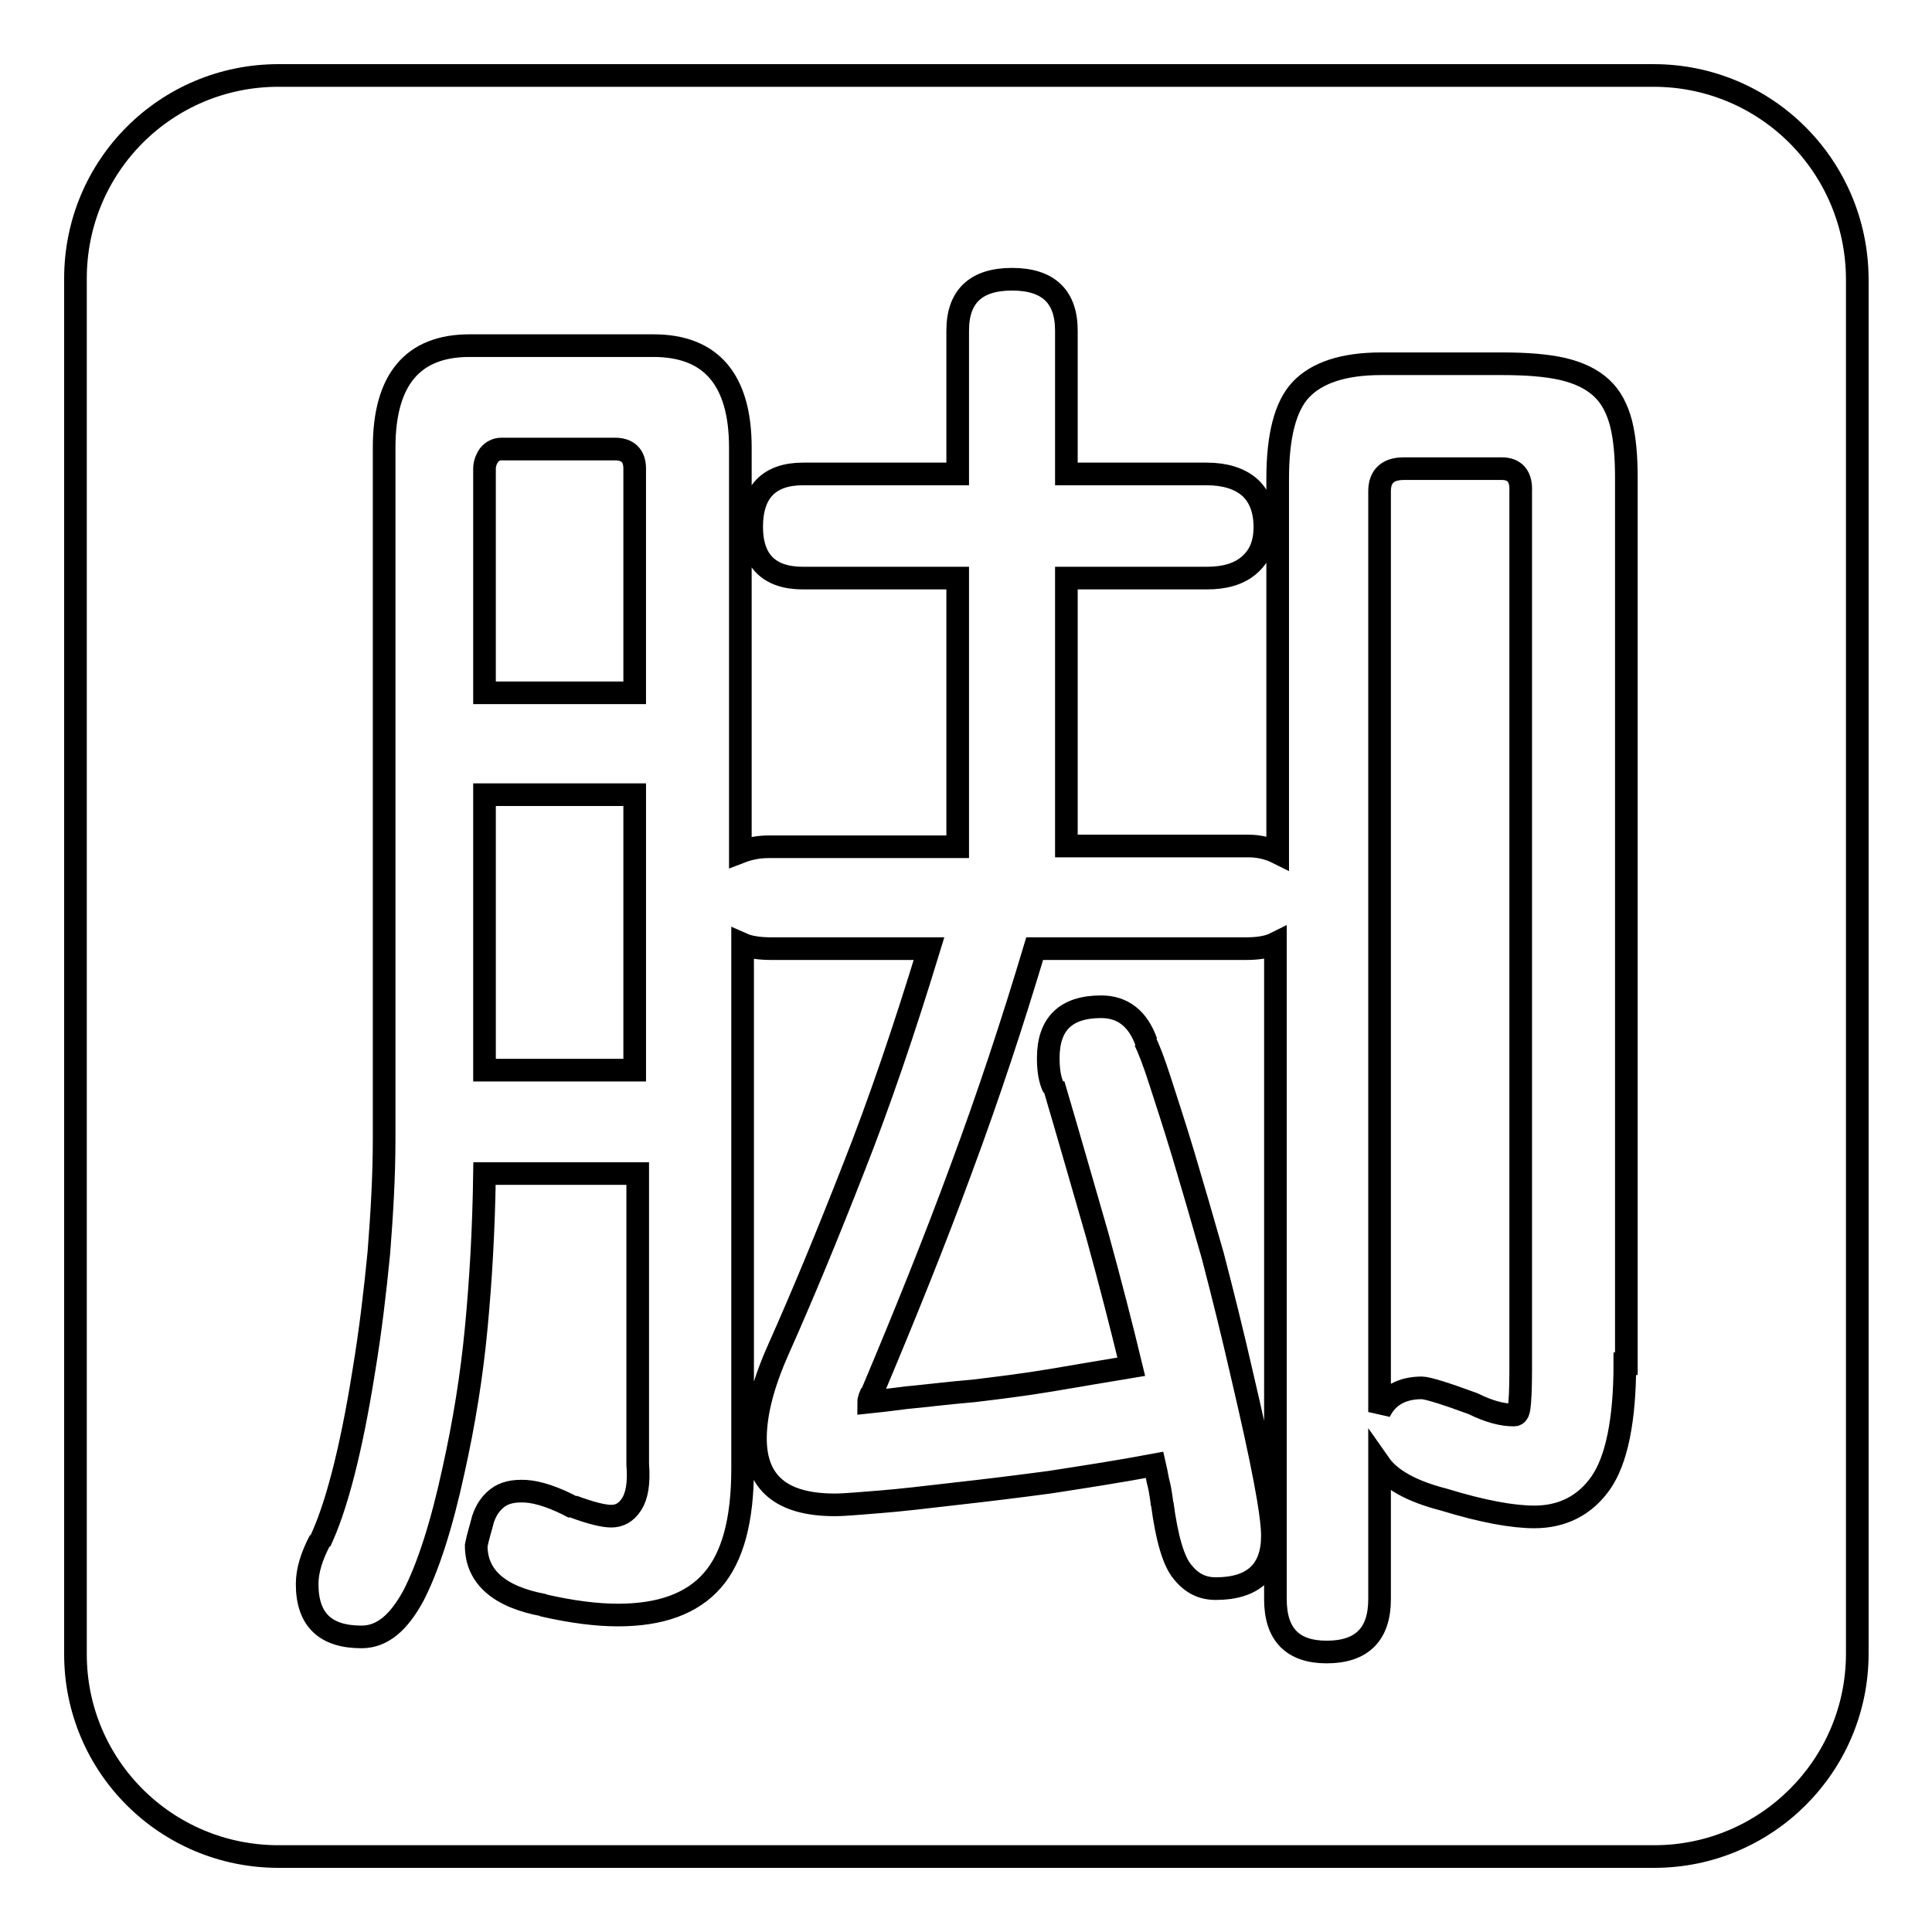 <?xml version="1.0" encoding="utf-8"?>
<!-- Svg Vector Icons : http://www.onlinewebfonts.com/icon -->
<!DOCTYPE svg PUBLIC "-//W3C//DTD SVG 1.1//EN" "http://www.w3.org/Graphics/SVG/1.1/DTD/svg11.dtd">
<svg version="1.1" xmlns="http://www.w3.org/2000/svg" xmlns:xlink="http://www.w3.org/1999/xlink" x="0px" y="0px" viewBox="0 0 256 256" enable-background="new 0 0 256 256" xml:space="preserve">
<g><g><path stroke-width="3" fill-opacity="0" stroke="#000000"  d="M199,62.1h-13c-2.1,0-3.2,1-3.2,3v122c1-2.1,2.9-3.2,5.6-3.2c0.7,0,3,0.7,6.8,2.1c2,1,3.8,1.5,5.4,1.5c0.4,0,0.6-0.3,0.7-1c0.1-0.7,0.2-2.3,0.2-4.8V65.1C201.6,63.1,200.7,62.1,199,62.1z"/><path stroke-width="3" fill-opacity="0" stroke="#000000"  d="M64.2,105.3h19.9v36.5H64.2V105.3L64.2,105.3z"/><path stroke-width="3" fill-opacity="0" stroke="#000000"  d="M81.5,59.5H66.4c-0.6,0-1.2,0.3-1.6,0.8c-0.4,0.6-0.6,1.2-0.6,1.8v29.7h19.9V62.1C84.1,60.4,83.2,59.5,81.5,59.5z"/><path stroke-width="3" fill-opacity="0" stroke="#000000"  d="M219.1,10H36.9C22,10,10,22,10,36.9v182.3C10,234,22,246,36.9,246h182.3c14.8,0,26.9-12,26.9-26.9V36.9C246,22,234,10,219.1,10z M215.3,180.7c0,7.5-1.1,12.8-3.2,15.8c-2.1,3-5.1,4.5-8.8,4.5c-2.8,0-6.8-0.7-12-2.3c-4.3-1.1-7.1-2.7-8.5-4.7v17.9c0,4.6-2.3,7-7,7c-4.5,0-6.8-2.3-6.8-7v-86.9c-1,0.5-2.3,0.7-3.9,0.7h-28c-2.9,9.7-6.1,19.4-9.7,29.1c-3.6,9.8-7.6,19.7-11.9,29.9v-0.2c-0.2,0.5-0.4,0.9-0.4,1.3c1-0.1,2.7-0.3,5-0.6c2.3-0.2,5.3-0.6,8.9-0.9c3.3-0.4,6.6-0.8,10.2-1.4c3.5-0.6,7.1-1.2,10.7-1.8c-1.3-5.4-2.8-11.2-4.5-17.4c-1.8-6.2-3.7-12.9-5.8-20v0.4c-0.5-1-0.7-2.3-0.7-3.9c0-4.5,2.3-6.8,7-6.8c2.9,0,4.9,1.6,6,4.7l-0.2-0.2c0.5,1,1.2,2.8,2,5.3c0.8,2.5,1.9,5.8,3.1,9.8s2.5,8.5,3.9,13.4c1.3,5,2.6,10.2,3.9,15.9c2.6,11.1,4,18.2,4,21.2c0,4.6-2.5,7-7.5,7c-1.8,0-3.2-0.7-4.4-2.2c-1.2-1.4-2.1-4.5-2.7-9.1v0.2c-0.2-1.6-0.4-2.6-0.5-2.9c-0.1-0.3-0.2-1.1-0.5-2.4c-4.8,0.9-9.4,1.6-13.9,2.3c-4.5,0.6-8.6,1.1-12.2,1.5c-4.3,0.5-7.7,0.9-10.3,1.1c-2.6,0.2-4.6,0.4-6,0.4c-7,0-10.5-2.9-10.5-8.8c0-3.3,1-7.2,3-11.7c3.3-7.4,6.6-15.4,10-24.1c3.4-8.6,6.7-18.3,10-29.1h-20.9c-1.6,0-2.9-0.2-3.8-0.6v69.5c0,6.8-1.3,11.7-4,14.8c-2.7,3.1-6.9,4.6-12.5,4.6c-2.8,0-6.1-0.4-10-1.3h0.2c-6-1.1-9-3.8-9-7.9c0.2-1.1,0.6-2.3,0.9-3.5c0.4-1.2,1-2.1,1.9-2.8c0.9-0.7,2.1-1,3.8-0.9c1.6,0.1,3.8,0.8,6.4,2.2l-0.2-0.2c2.4,0.9,4.1,1.3,5.1,1.3c1.1,0,2-0.5,2.7-1.6c0.7-1.1,1-2.8,0.8-5.3v-38.5H64.2c-0.1,7.4-0.5,14.2-1.1,20.5c-0.6,6.3-1.6,12.5-3,18.8c-1.6,7.4-3.4,12.9-5.3,16.6c-2,3.7-4.2,5.5-6.9,5.5c-4.8,0-7.2-2.3-7.2-7c0-1.8,0.6-3.7,1.7-5.8v0.2c2.1-4.4,4.1-11.9,5.8-22.6c0.9-5.4,1.5-10.6,2-15.7c0.4-5.1,0.7-10.1,0.7-15.1V59.3c0-9,3.8-13.5,11.3-13.5h24.4c7.6,0,11.5,4.5,11.5,13.5v53.6c1.3-0.5,2.5-0.7,3.8-0.7h25V76.6h-20.5c-4.5,0-6.8-2.3-6.8-6.8c0-4.6,2.3-7,6.8-7h20.5v-19c0-4.5,2.4-6.8,7.2-6.8c4.8,0,7.2,2.3,7.2,6.8v19h18.6c2.4,0,4.3,0.6,5.6,1.7s2.1,2.9,2.1,5.3c0,2.3-0.7,3.9-2.1,5.1s-3.3,1.7-5.6,1.7h-18.6v35.5h24.1c1.4,0,2.7,0.3,3.9,0.9V63.4c0-5.6,1-9.6,3.1-11.8s5.6-3.4,10.6-3.4h16c3.3,0,5.9,0.2,8.1,0.7c2.1,0.5,3.8,1.3,5.1,2.5c1.3,1.2,2.1,2.8,2.6,4.7c0.5,2,0.7,4.4,0.7,7.2V180.7L215.3,180.7z"/></g></g>
</svg>